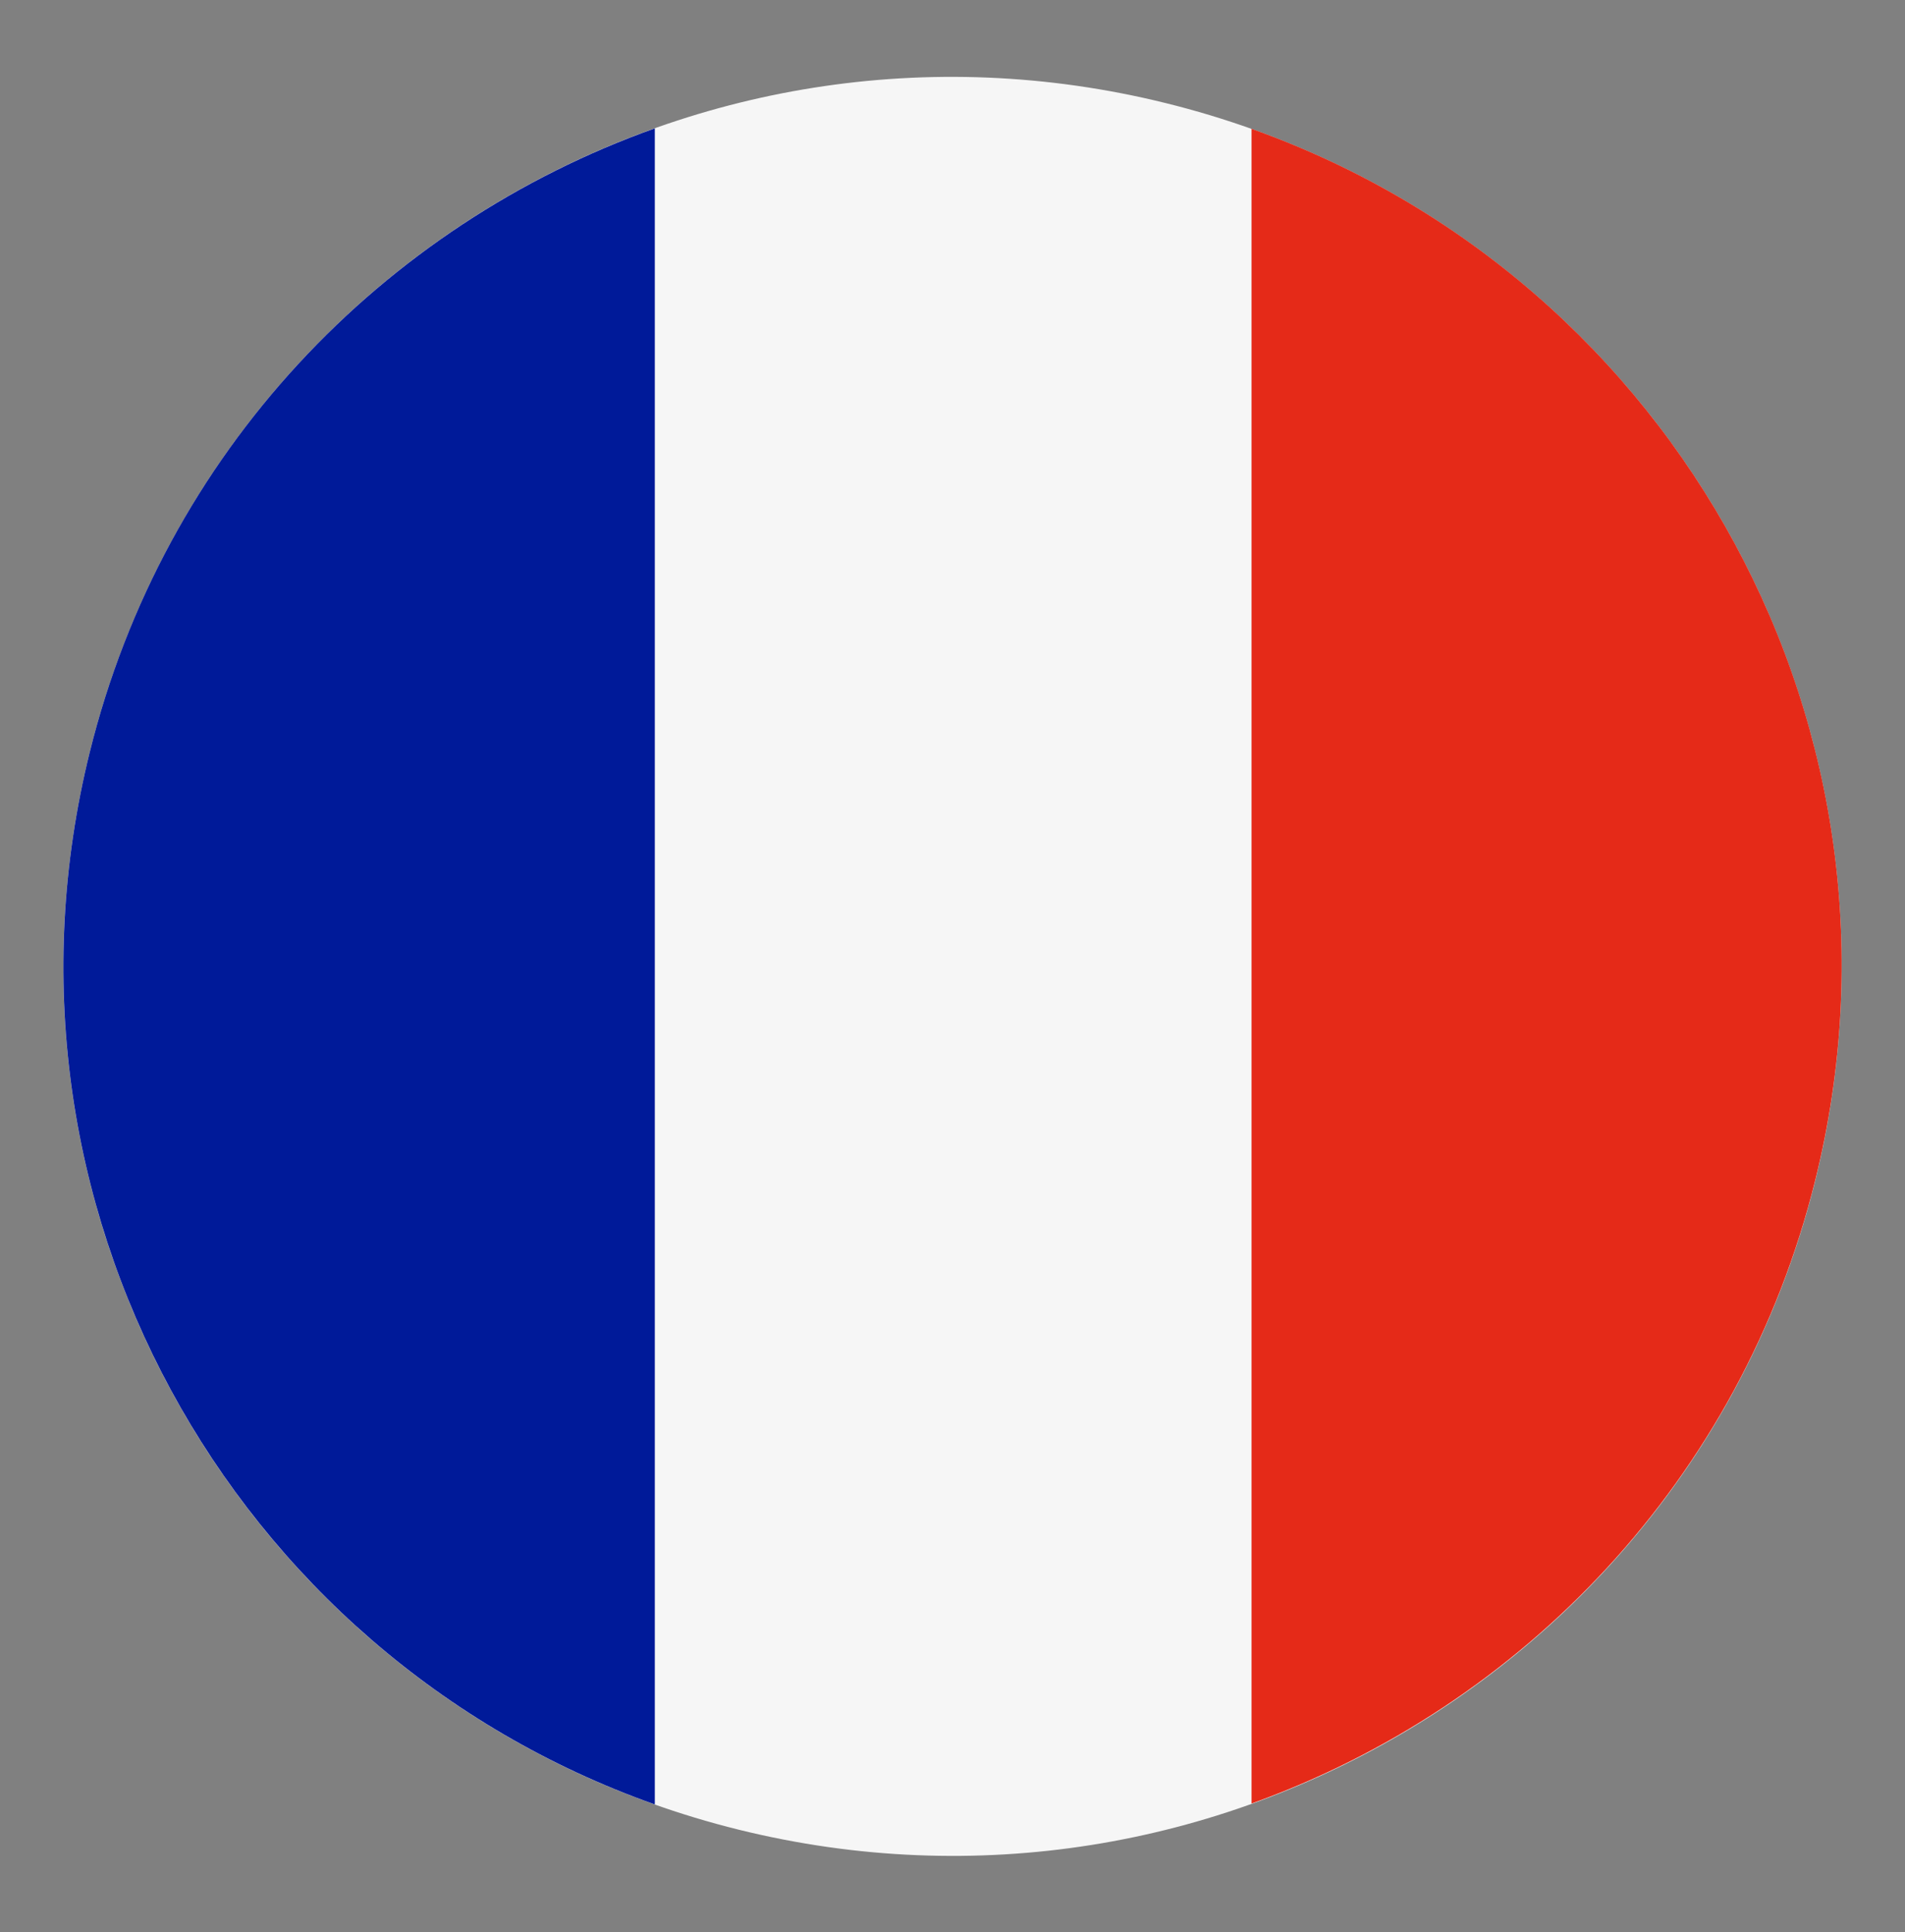 <?xml version="1.0" encoding="utf-8"?>
<!-- Generator: Adobe Illustrator 28.0.0, SVG Export Plug-In . SVG Version: 6.00 Build 0)  -->
<svg version="1.1" id="Livello_1" xmlns="http://www.w3.org/2000/svg" xmlns:xlink="http://www.w3.org/1999/xlink" x="0px" y="0px"
	 viewBox="0 0 423 429" style="enable-background:new 0 0 423 429;" xml:space="preserve">
<rect x="0" y="0" width="423" height="429" fill="#808080" stroke="none"/>
<style type="text/css">
	.st0{fill:#F6F6F6;}
	.st1{fill:#001A99;}
	.st2{fill:#E52A18;}
</style>
<g>
	<path class="st0" d="M19.9,167.1C46.1,61.2,153.1-3.3,258.9,22.9C364.8,49.1,429.3,156.1,403.1,262
		C376.9,367.8,269.9,432.4,164,406.2C58.2,380-6.3,272.9,19.9,167.1"/>
	<g>
		<path class="st1" d="M145.4,28.5C85.1,50,36.4,100.3,19.9,167.1c-24.6,99.5,30.9,200,125.5,233.5V28.5z"/>
		<path class="st2" d="M277.9,28.6v371.8c60.1-21.6,108.7-71.8,125.2-138.5C427.7,162.6,372.4,62.2,277.9,28.6"/>
	</g>
</g>
</svg>
